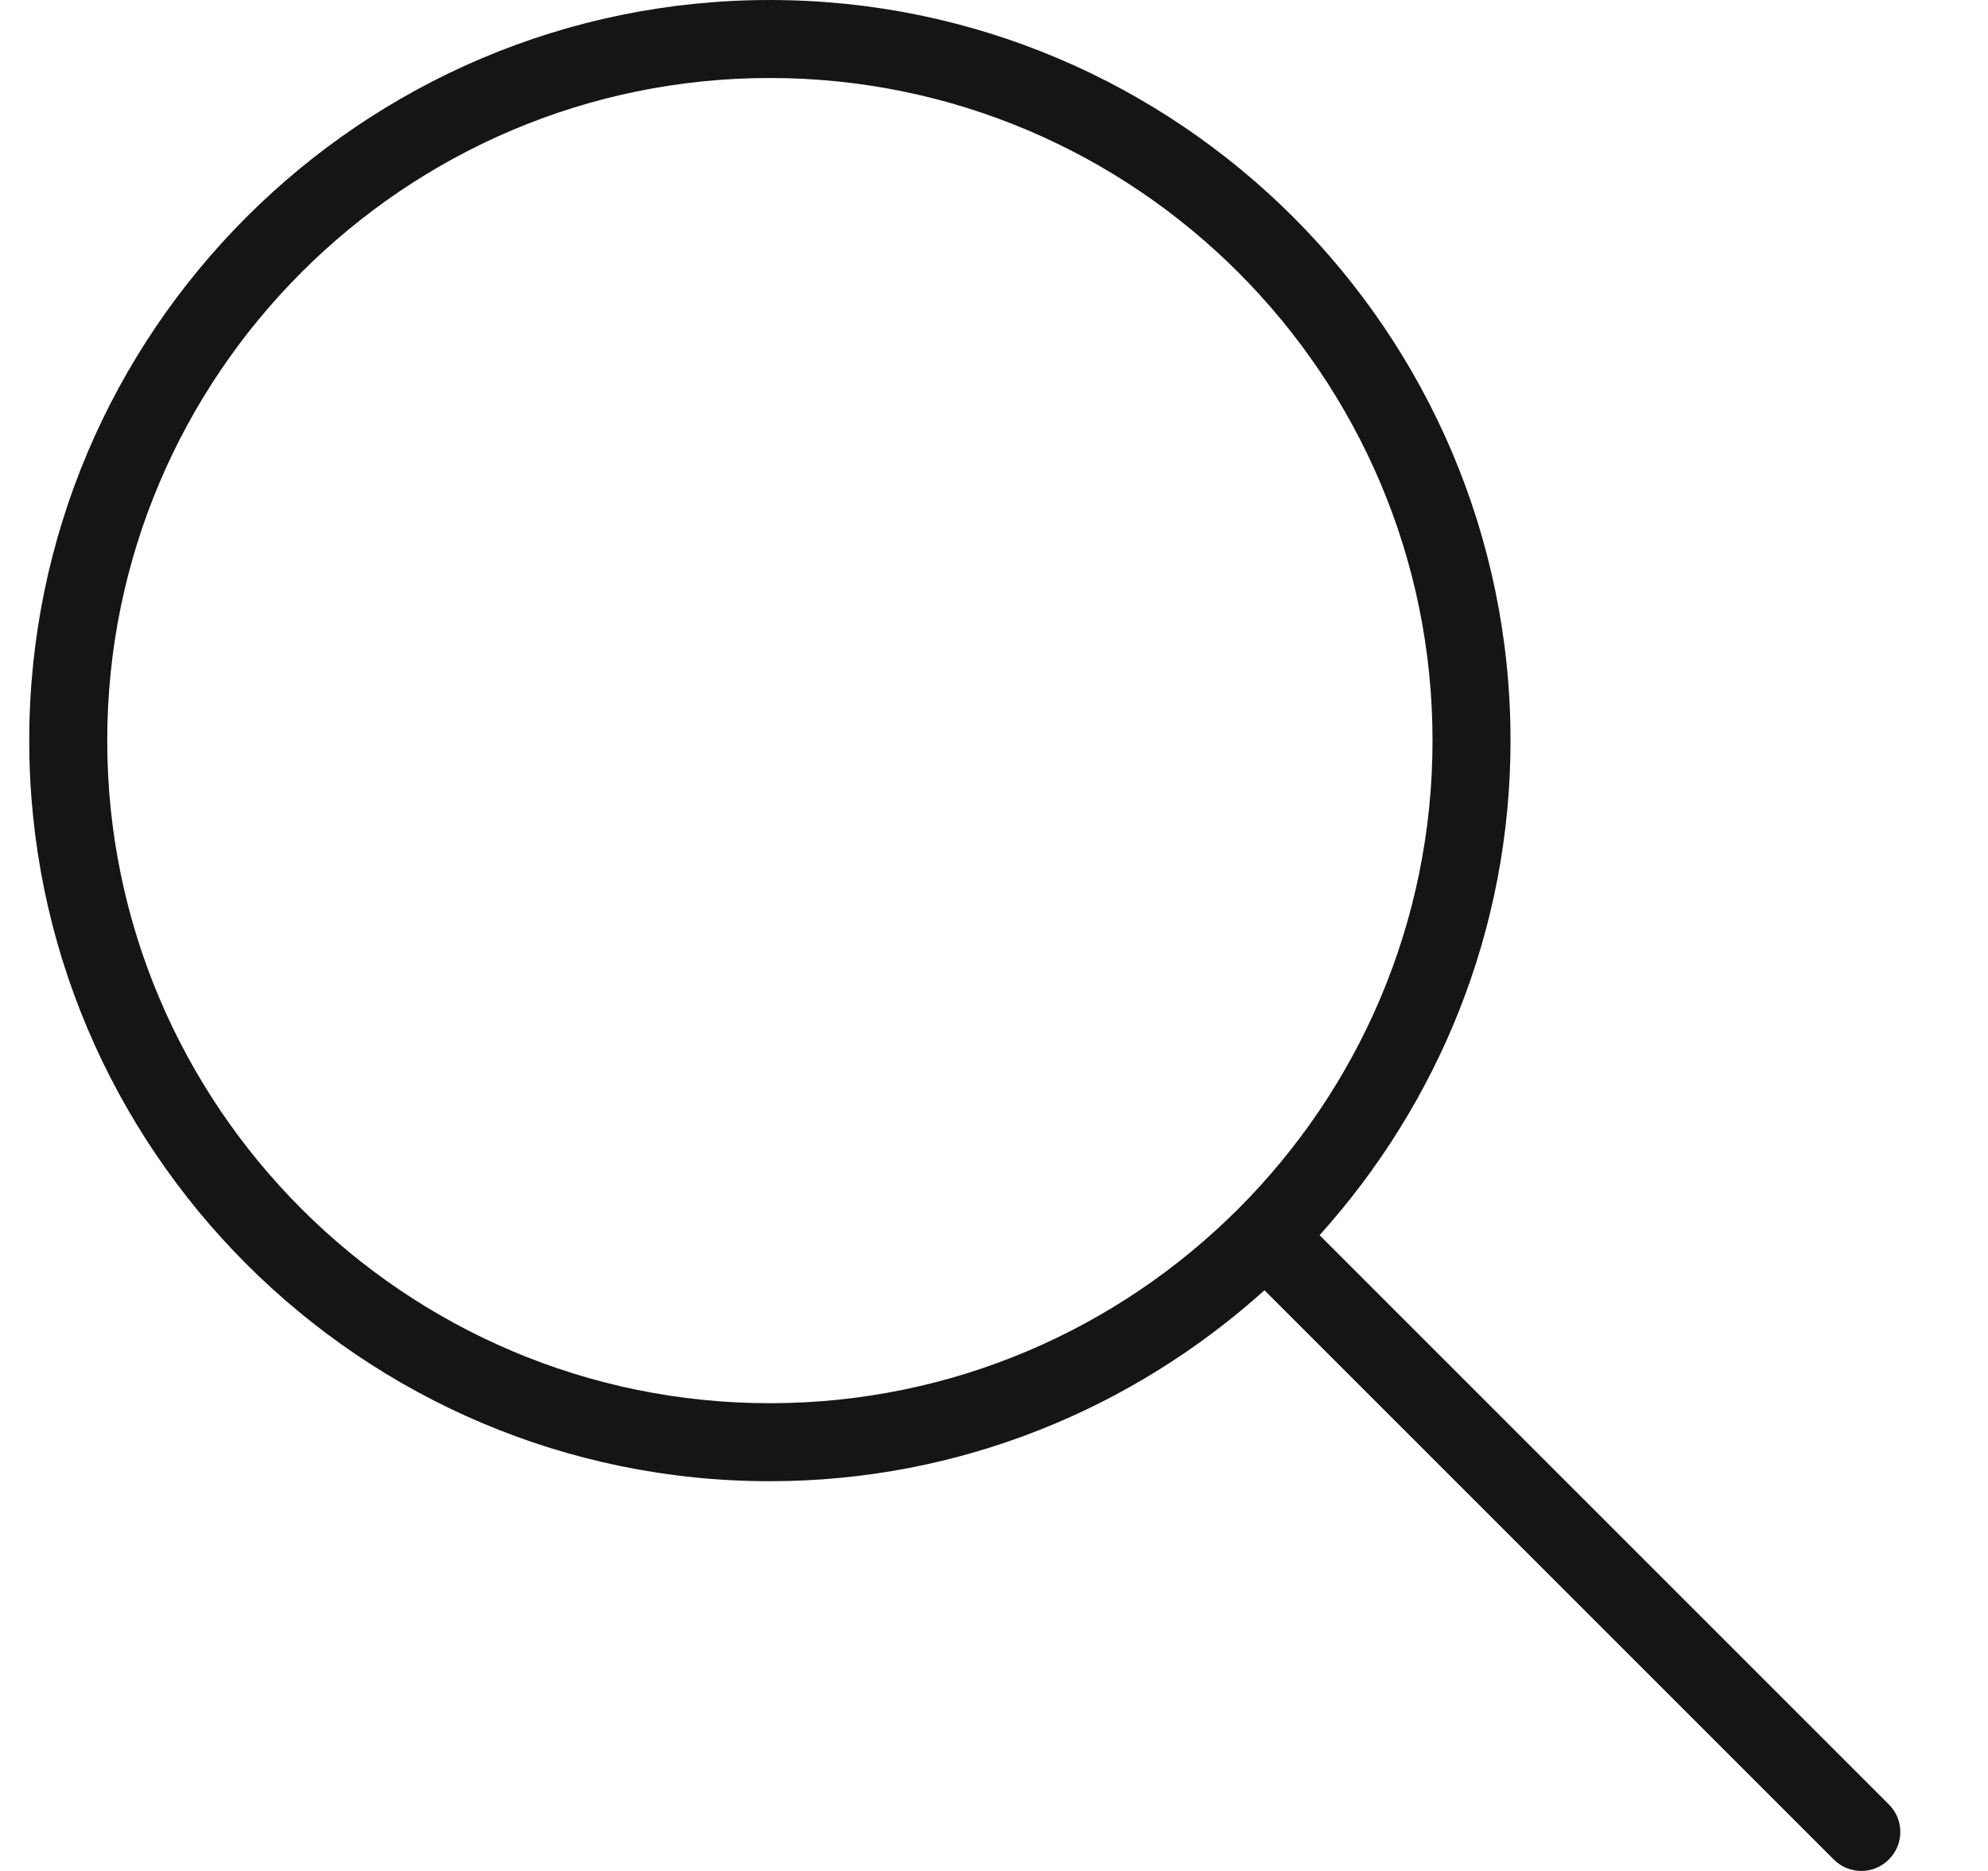 <?xml version="1.0" encoding="UTF-8"?> <svg xmlns="http://www.w3.org/2000/svg" width="17" height="16" viewBox="0 0 17 16" fill="none"> <g clip-path="url(#clip0)"> <path d="M16.152 15.431L11.284 10.563C12.295 9.44 12.917 7.96 12.917 6.333C12.917 2.841 10.075 0 6.583 0C3.091 0 0.25 2.841 0.25 6.333C0.25 9.826 3.091 12.667 6.583 12.667C8.21 12.667 9.69 12.045 10.813 11.034L15.681 15.902C15.746 15.967 15.831 16 15.917 16C16.002 16 16.087 15.967 16.152 15.902C16.283 15.772 16.283 15.561 16.152 15.431ZM6.583 12C3.459 12 0.917 9.458 0.917 6.333C0.917 3.209 3.459 0.667 6.583 0.667C9.708 0.667 12.25 3.209 12.25 6.333C12.25 9.458 9.708 12 6.583 12Z" fill="#161515"></path> </g> <defs> <clipPath id="clip0"> <rect width="16" height="16" fill="white" transform="translate(0.25)"></rect> </clipPath> </defs> </svg> 